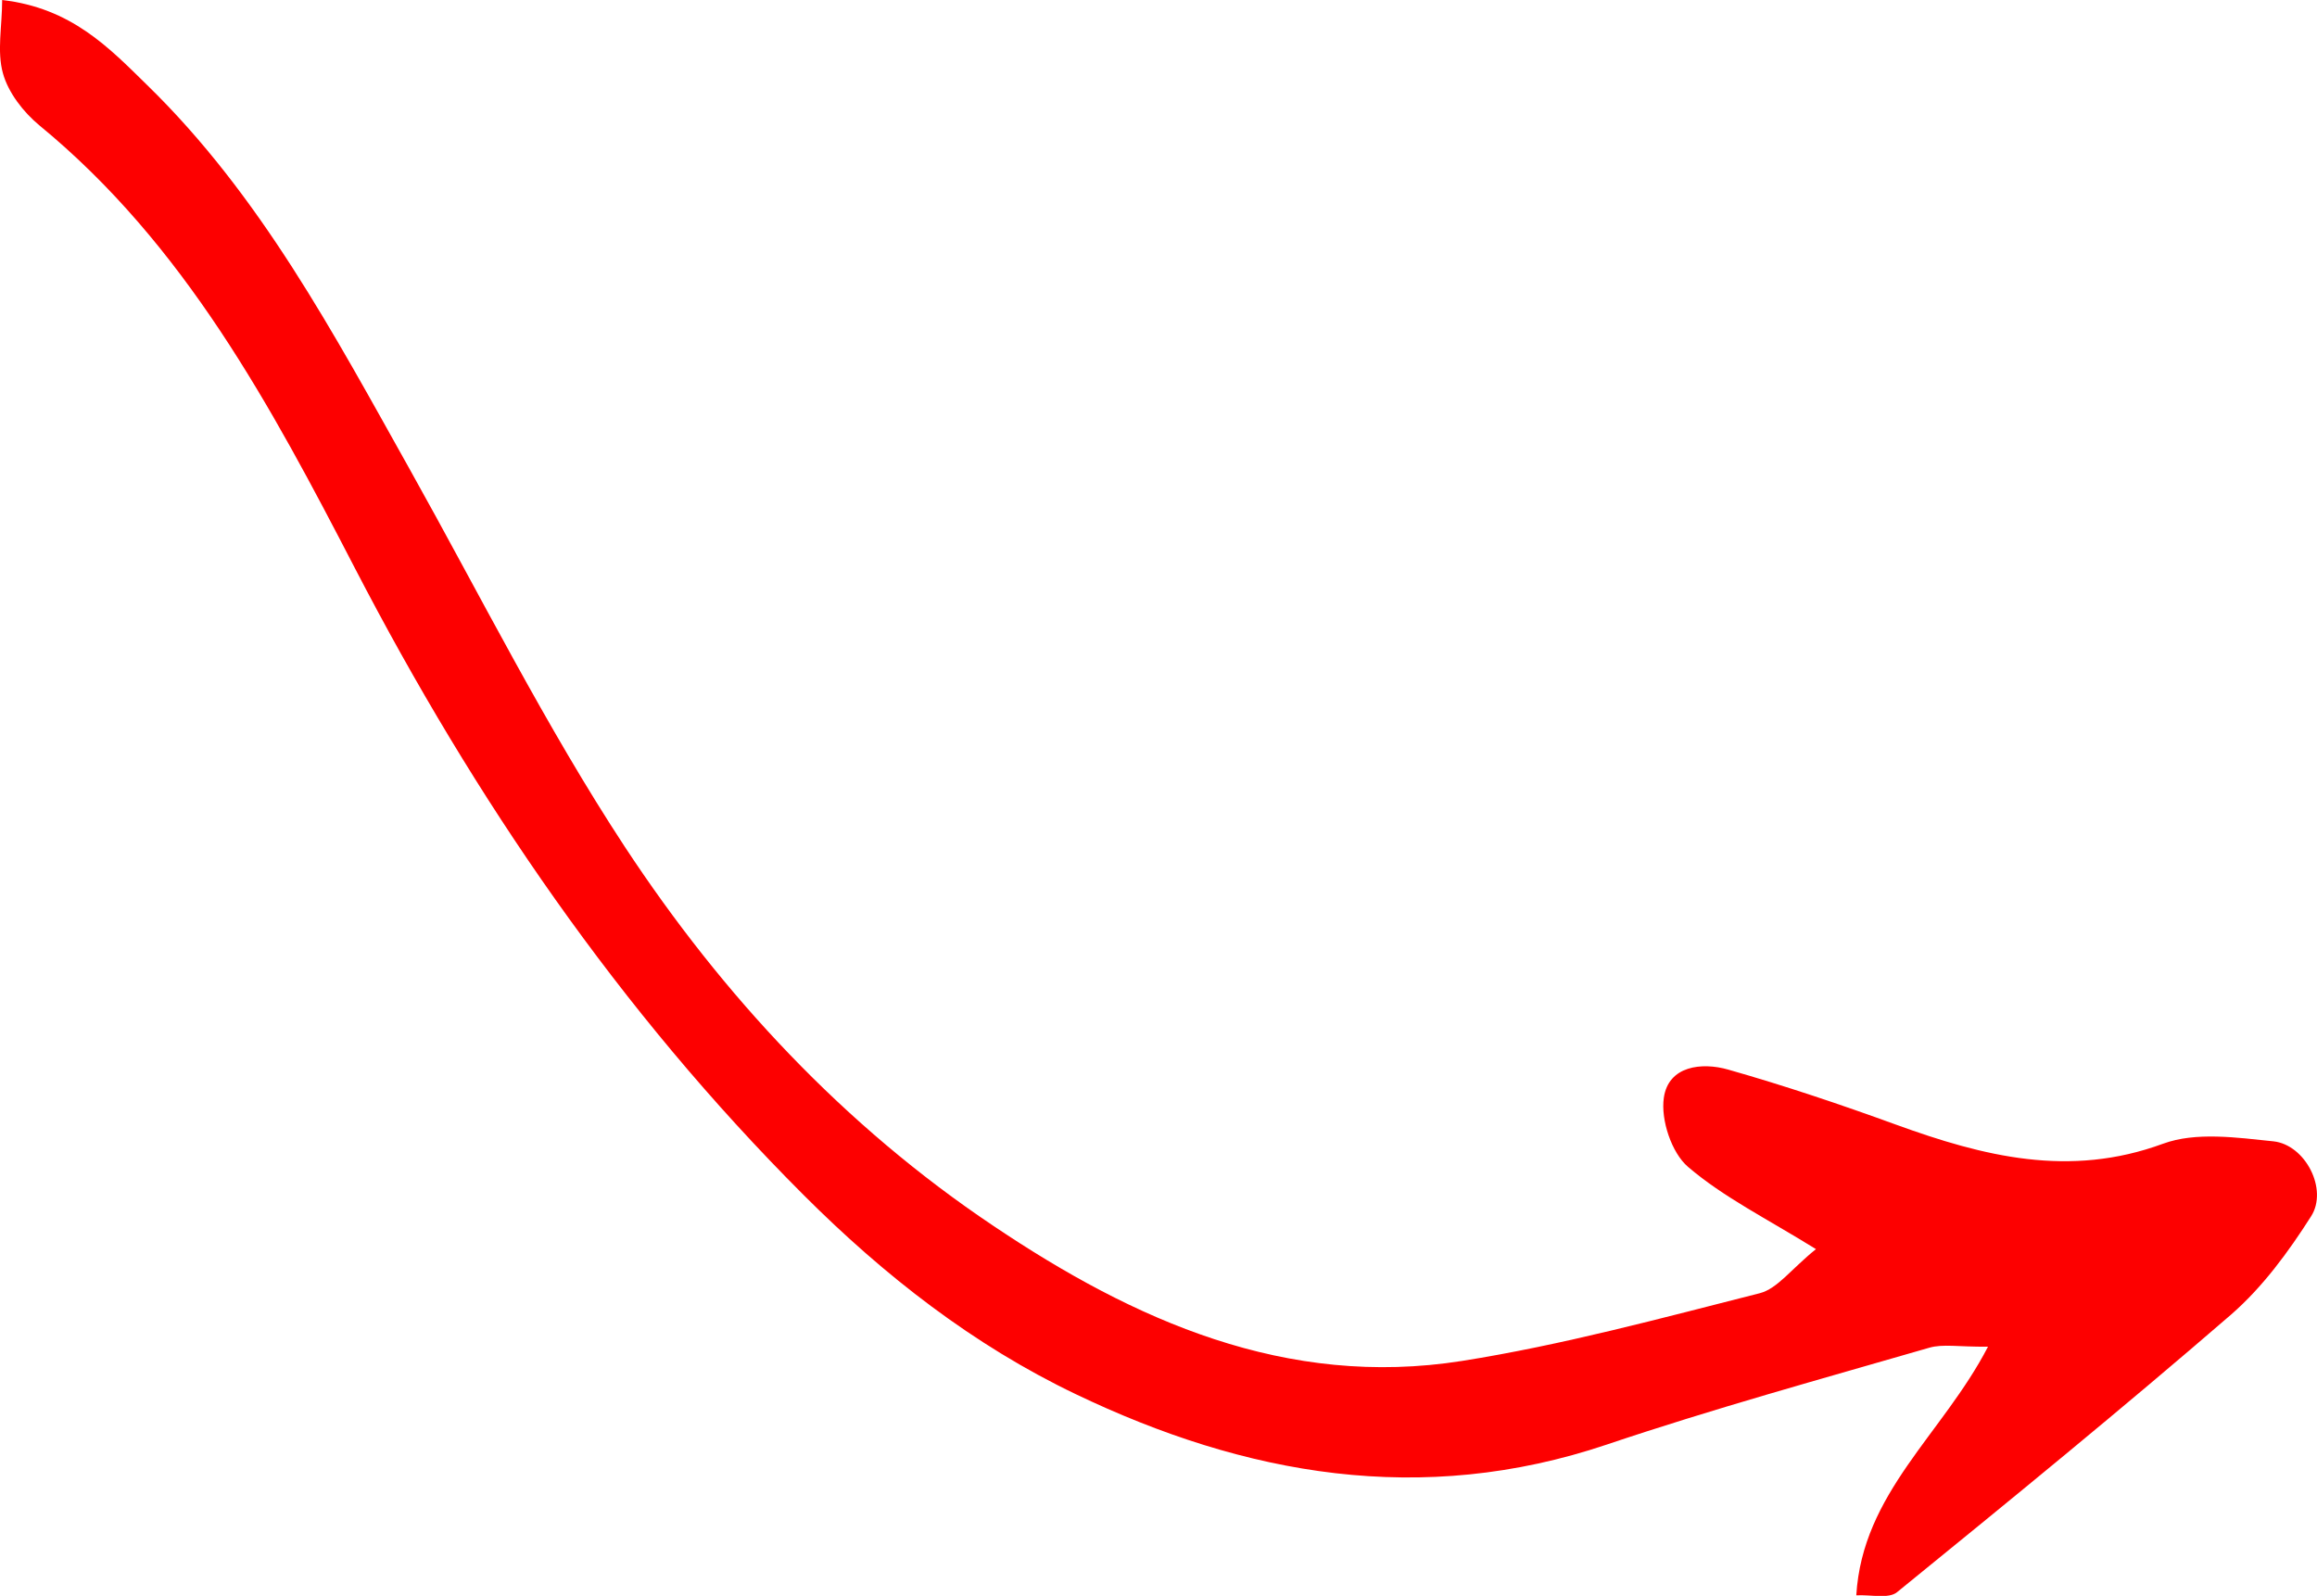 <svg id="Layer_1" xmlns="http://www.w3.org/2000/svg" viewBox="0 0 86.2 59.37"><defs><style>.cls-1{fill:#fd0000;fill-rule:evenodd;}</style></defs><path class="cls-1" d="M73.96 50.1c-1.69 3.26-4.67 5.44-4.9 9.25.54-.03 1.21.14 1.52-.12 4.18-3.4 8.36-6.81 12.43-10.33 1.17-1.02 2.13-2.33 2.97-3.65.64-1-.21-2.66-1.4-2.79-1.36-.14-2.89-.36-4.11.09-3.48 1.28-6.68.47-9.93-.71-2.06-.75-4.14-1.45-6.25-2.05-.98-.28-2.22-.14-2.39 1.05-.12.82.29 2.05.9 2.57 1.32 1.13 2.92 1.92 4.76 3.06-.92.74-1.43 1.47-2.09 1.64-3.67.93-7.35 1.93-11.08 2.52-6.53 1.03-12.19-1.5-17.44-5.03-5.55-3.72-10.06-8.56-13.7-14.09-2.95-4.49-5.37-9.34-8-14.04C12.41 12.4 9.69 7.27 5.47 3.16 4.05 1.77 2.66.3.08.0c0 .97-.2 1.91.03 2.73.2.72.76 1.44 1.35 1.93 5.41 4.44 8.62 10.45 11.75 16.49 4.45 8.58 9.84 16.46 16.69 23.31 3 3 6.31 5.58 10.11 7.4 6.32 3.03 12.88 4.2 19.77 1.88 3.95-1.33 7.98-2.44 11.99-3.6.51-.15 1.09-.03 2.18-.04z"/></svg>
